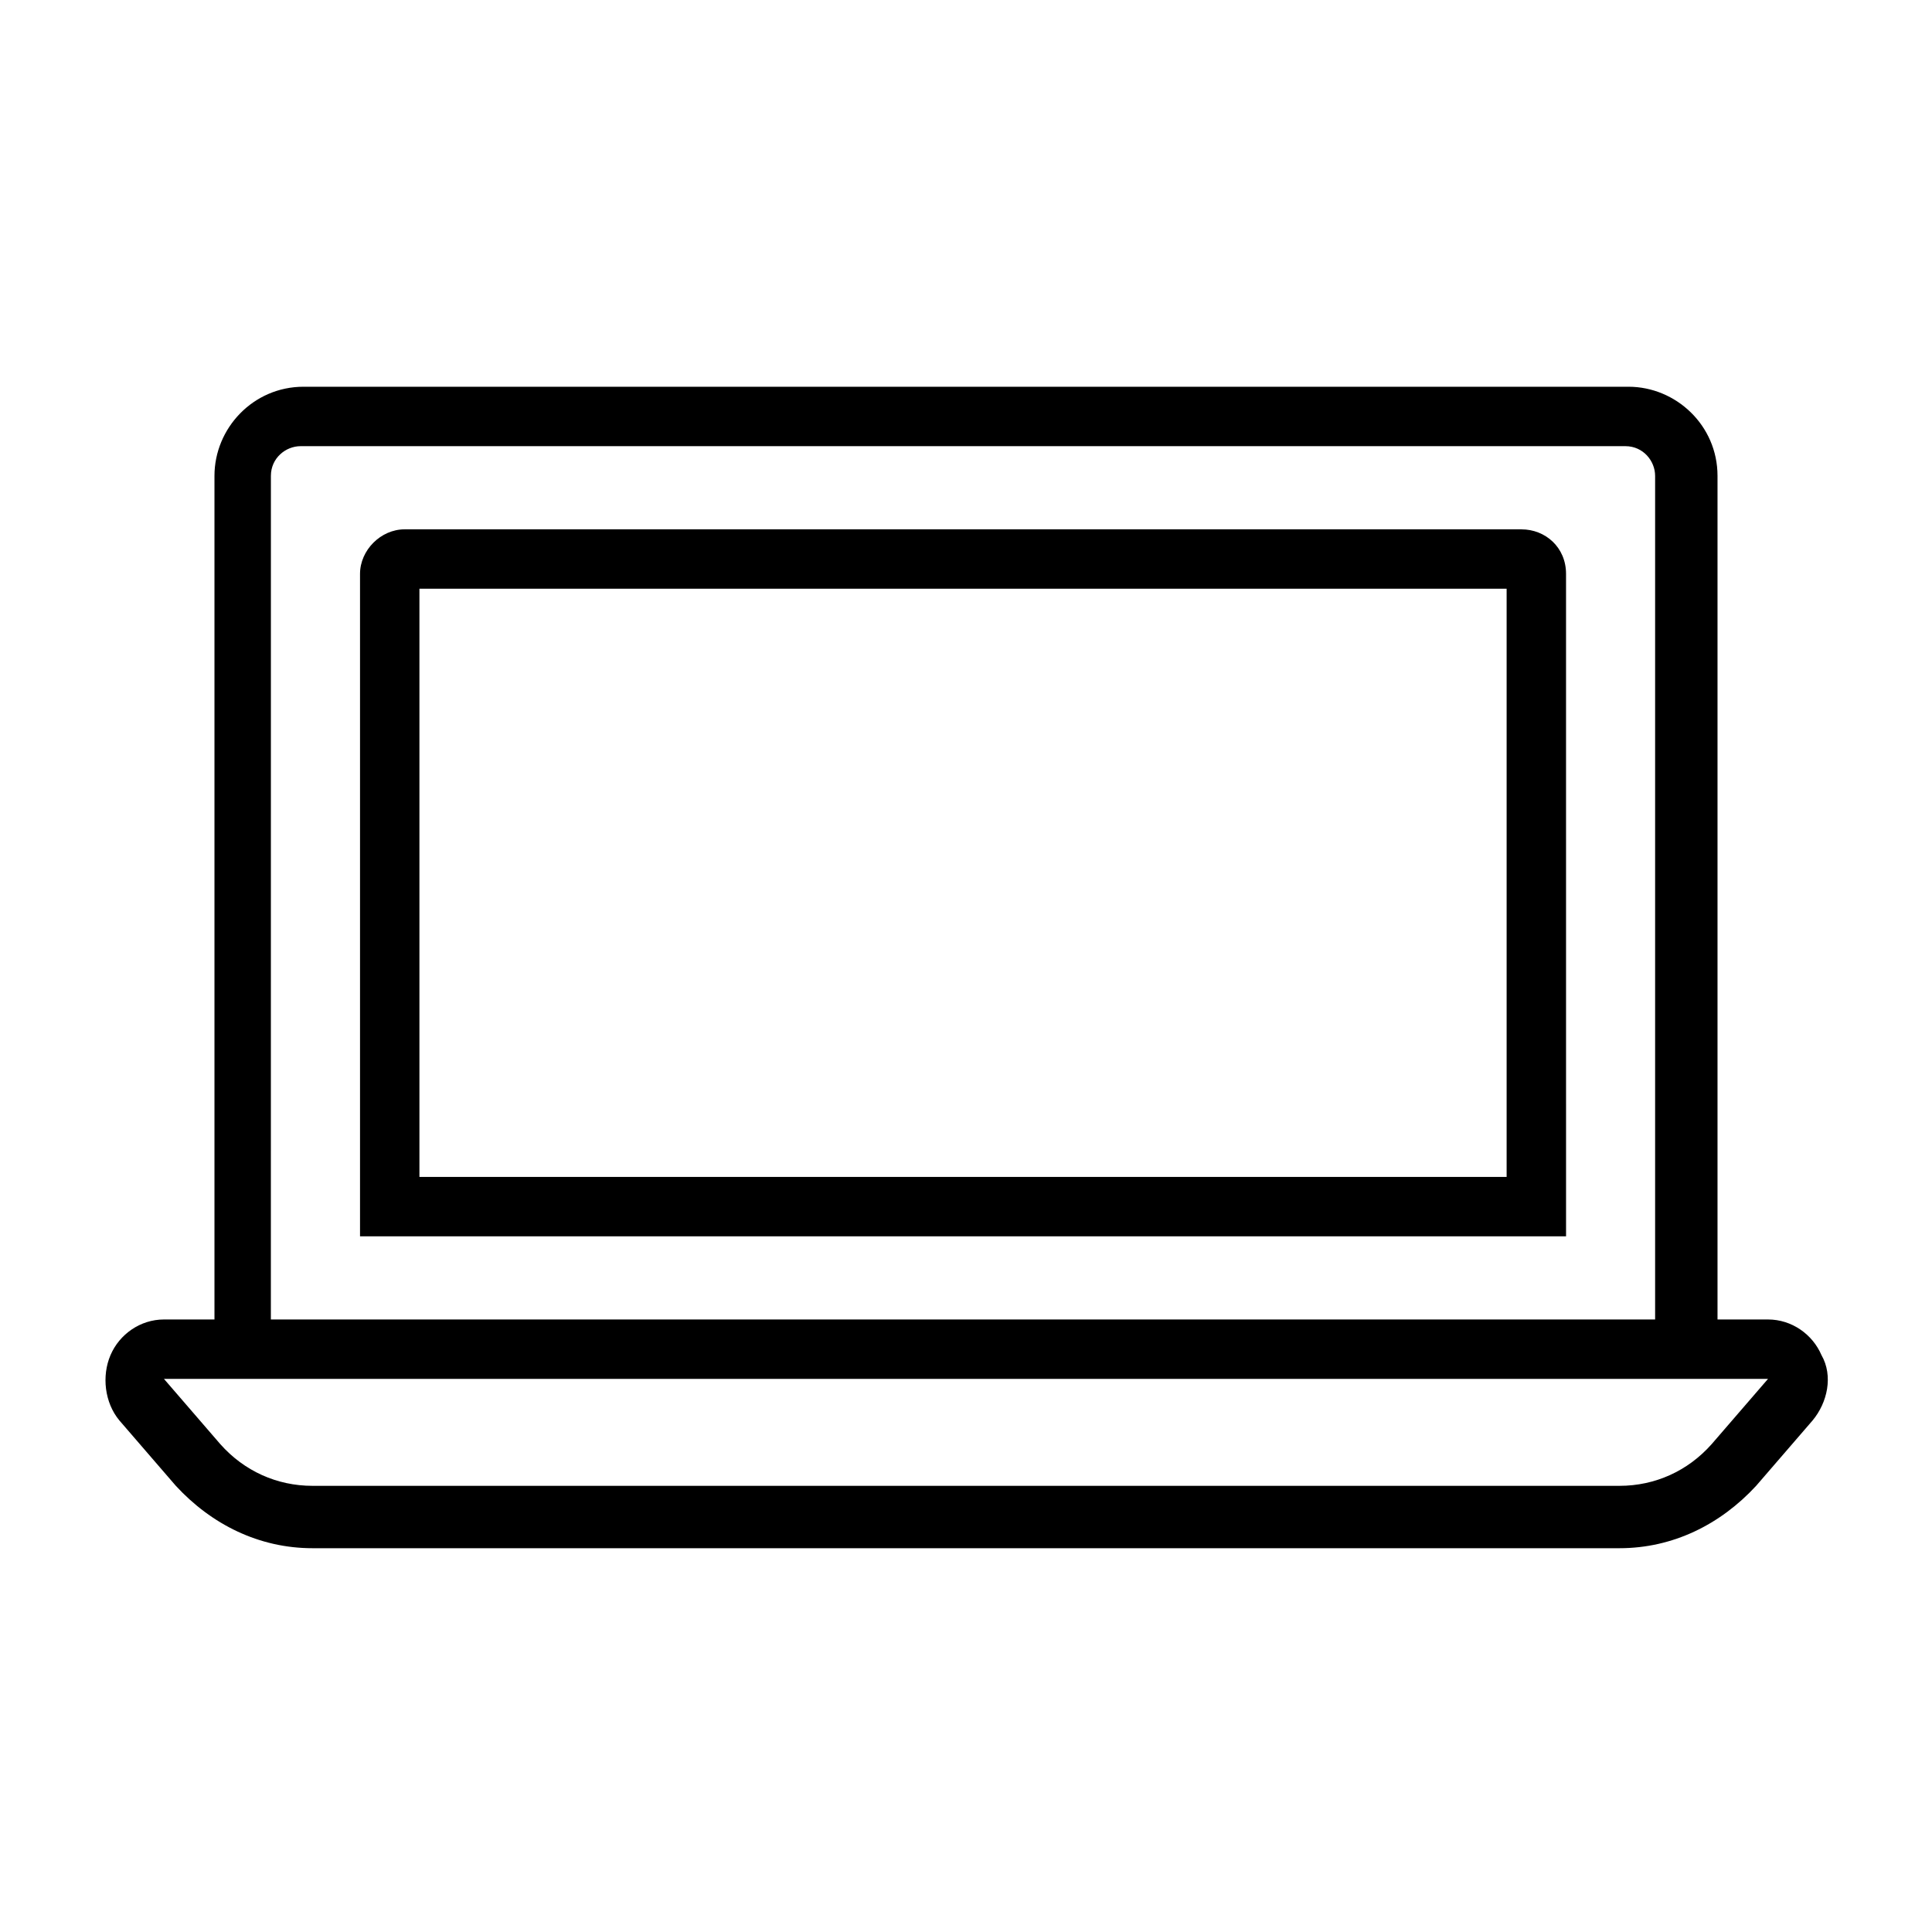 <?xml version="1.0" encoding="UTF-8"?>
<!-- Uploaded to: ICON Repo, www.iconrepo.com, Generator: ICON Repo Mixer Tools -->
<svg fill="#000000" width="800px" height="800px" version="1.1" viewBox="144 144 512 512" xmlns="http://www.w3.org/2000/svg">
 <g>
  <path d="m547.21 284.28h-295.99c-6.297 0-11.809 5.512-11.809 11.809v175.55h319.61l-0.004-175.55c0-7.082-5.508-11.805-11.805-11.805zm-3.938 171.61h-288.12v-155.87h288.12z"/>
  <path d="m626.71 503.12c-2.363-5.512-7.871-9.445-14.168-9.445h-13.383v-223.57c0-13.383-11.02-23.617-23.617-23.617h-351.09c-13.383 0-23.617 11.02-23.617 23.617v223.57h-13.383c-6.297 0-11.809 3.938-14.168 9.445-2.363 5.512-1.574 12.598 2.359 17.32l14.957 17.32c9.445 10.234 22.043 16.531 36.211 16.531h346.37c14.168 0 26.766-6.297 36.211-16.531l14.957-17.32c3.941-4.723 5.516-11.809 2.363-17.32zm-410.92-233.01c0-4.723 3.938-7.871 7.871-7.871h351.09c4.723 0 7.871 3.938 7.871 7.871v223.57h-366.84zm381.79 256.63c-6.297 7.086-14.957 11.02-24.402 11.02h-346.37c-9.445 0-18.105-3.938-24.402-11.02l-14.957-17.32h425.09z"/>
 </g>
</svg>